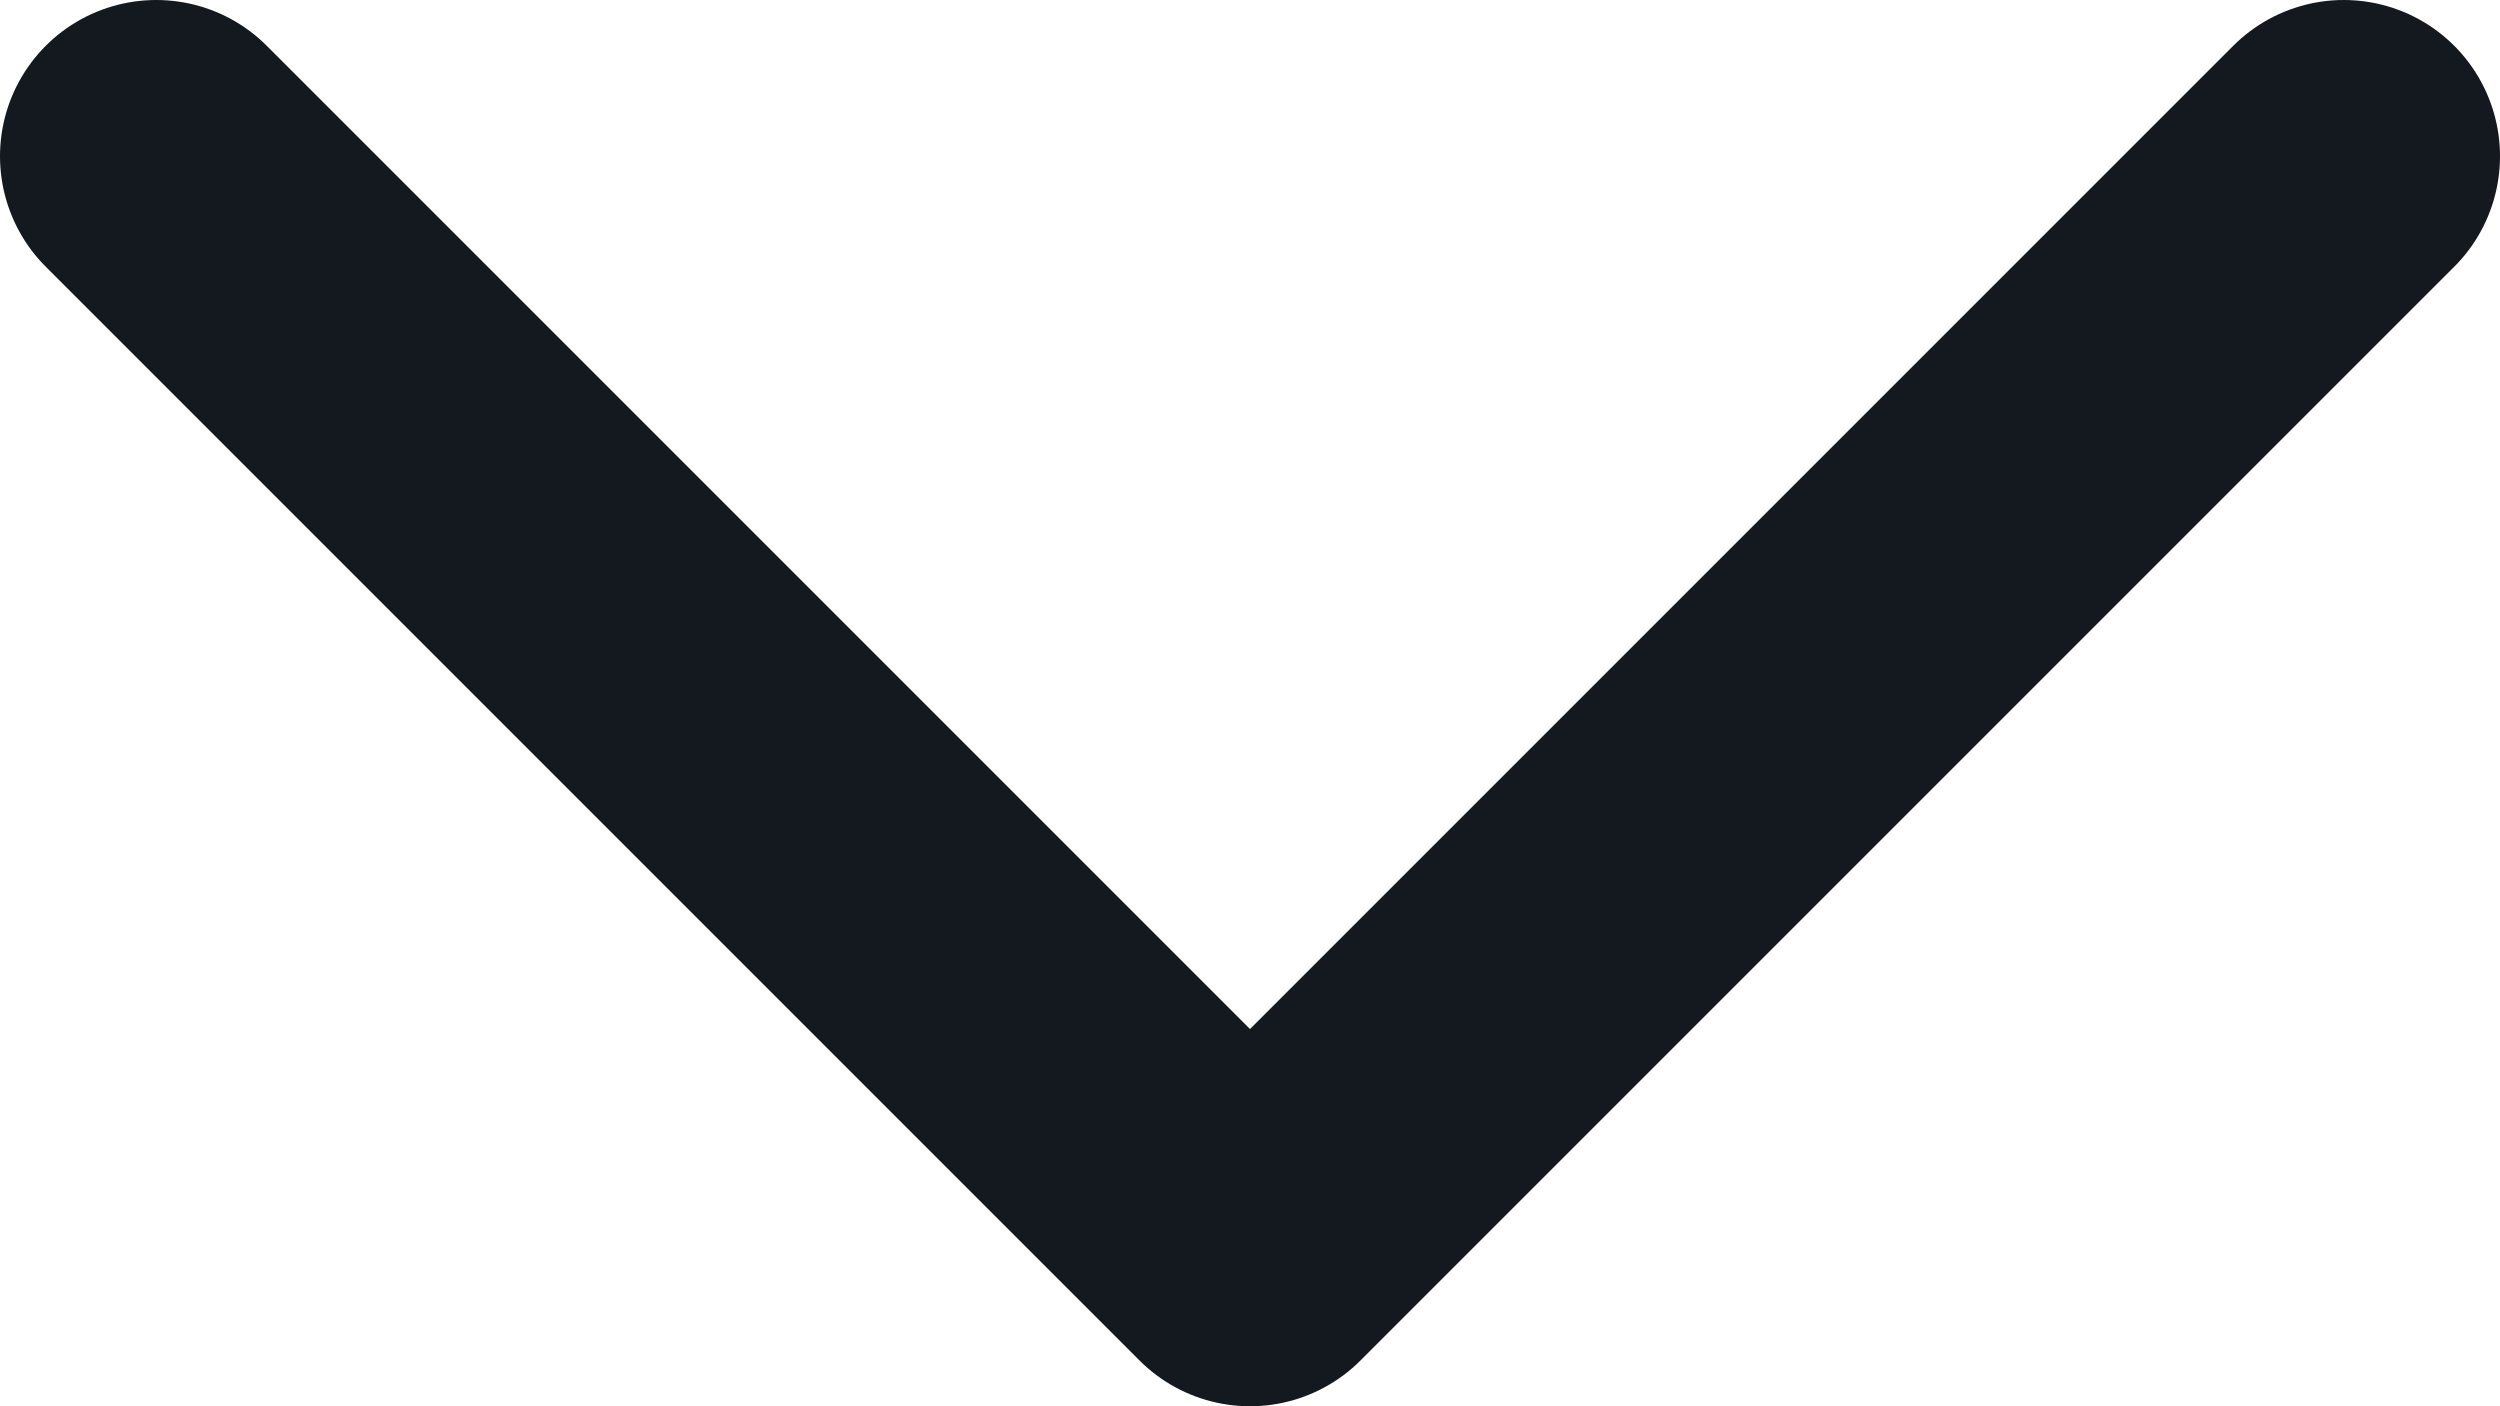 <svg width="16" height="9" viewBox="0 0 16 9" fill="none" xmlns="http://www.w3.org/2000/svg">
<path d="M15 1L8 8L1 1" stroke="#14181F" stroke-width="2" stroke-linecap="round" stroke-linejoin="round"/>
</svg>
